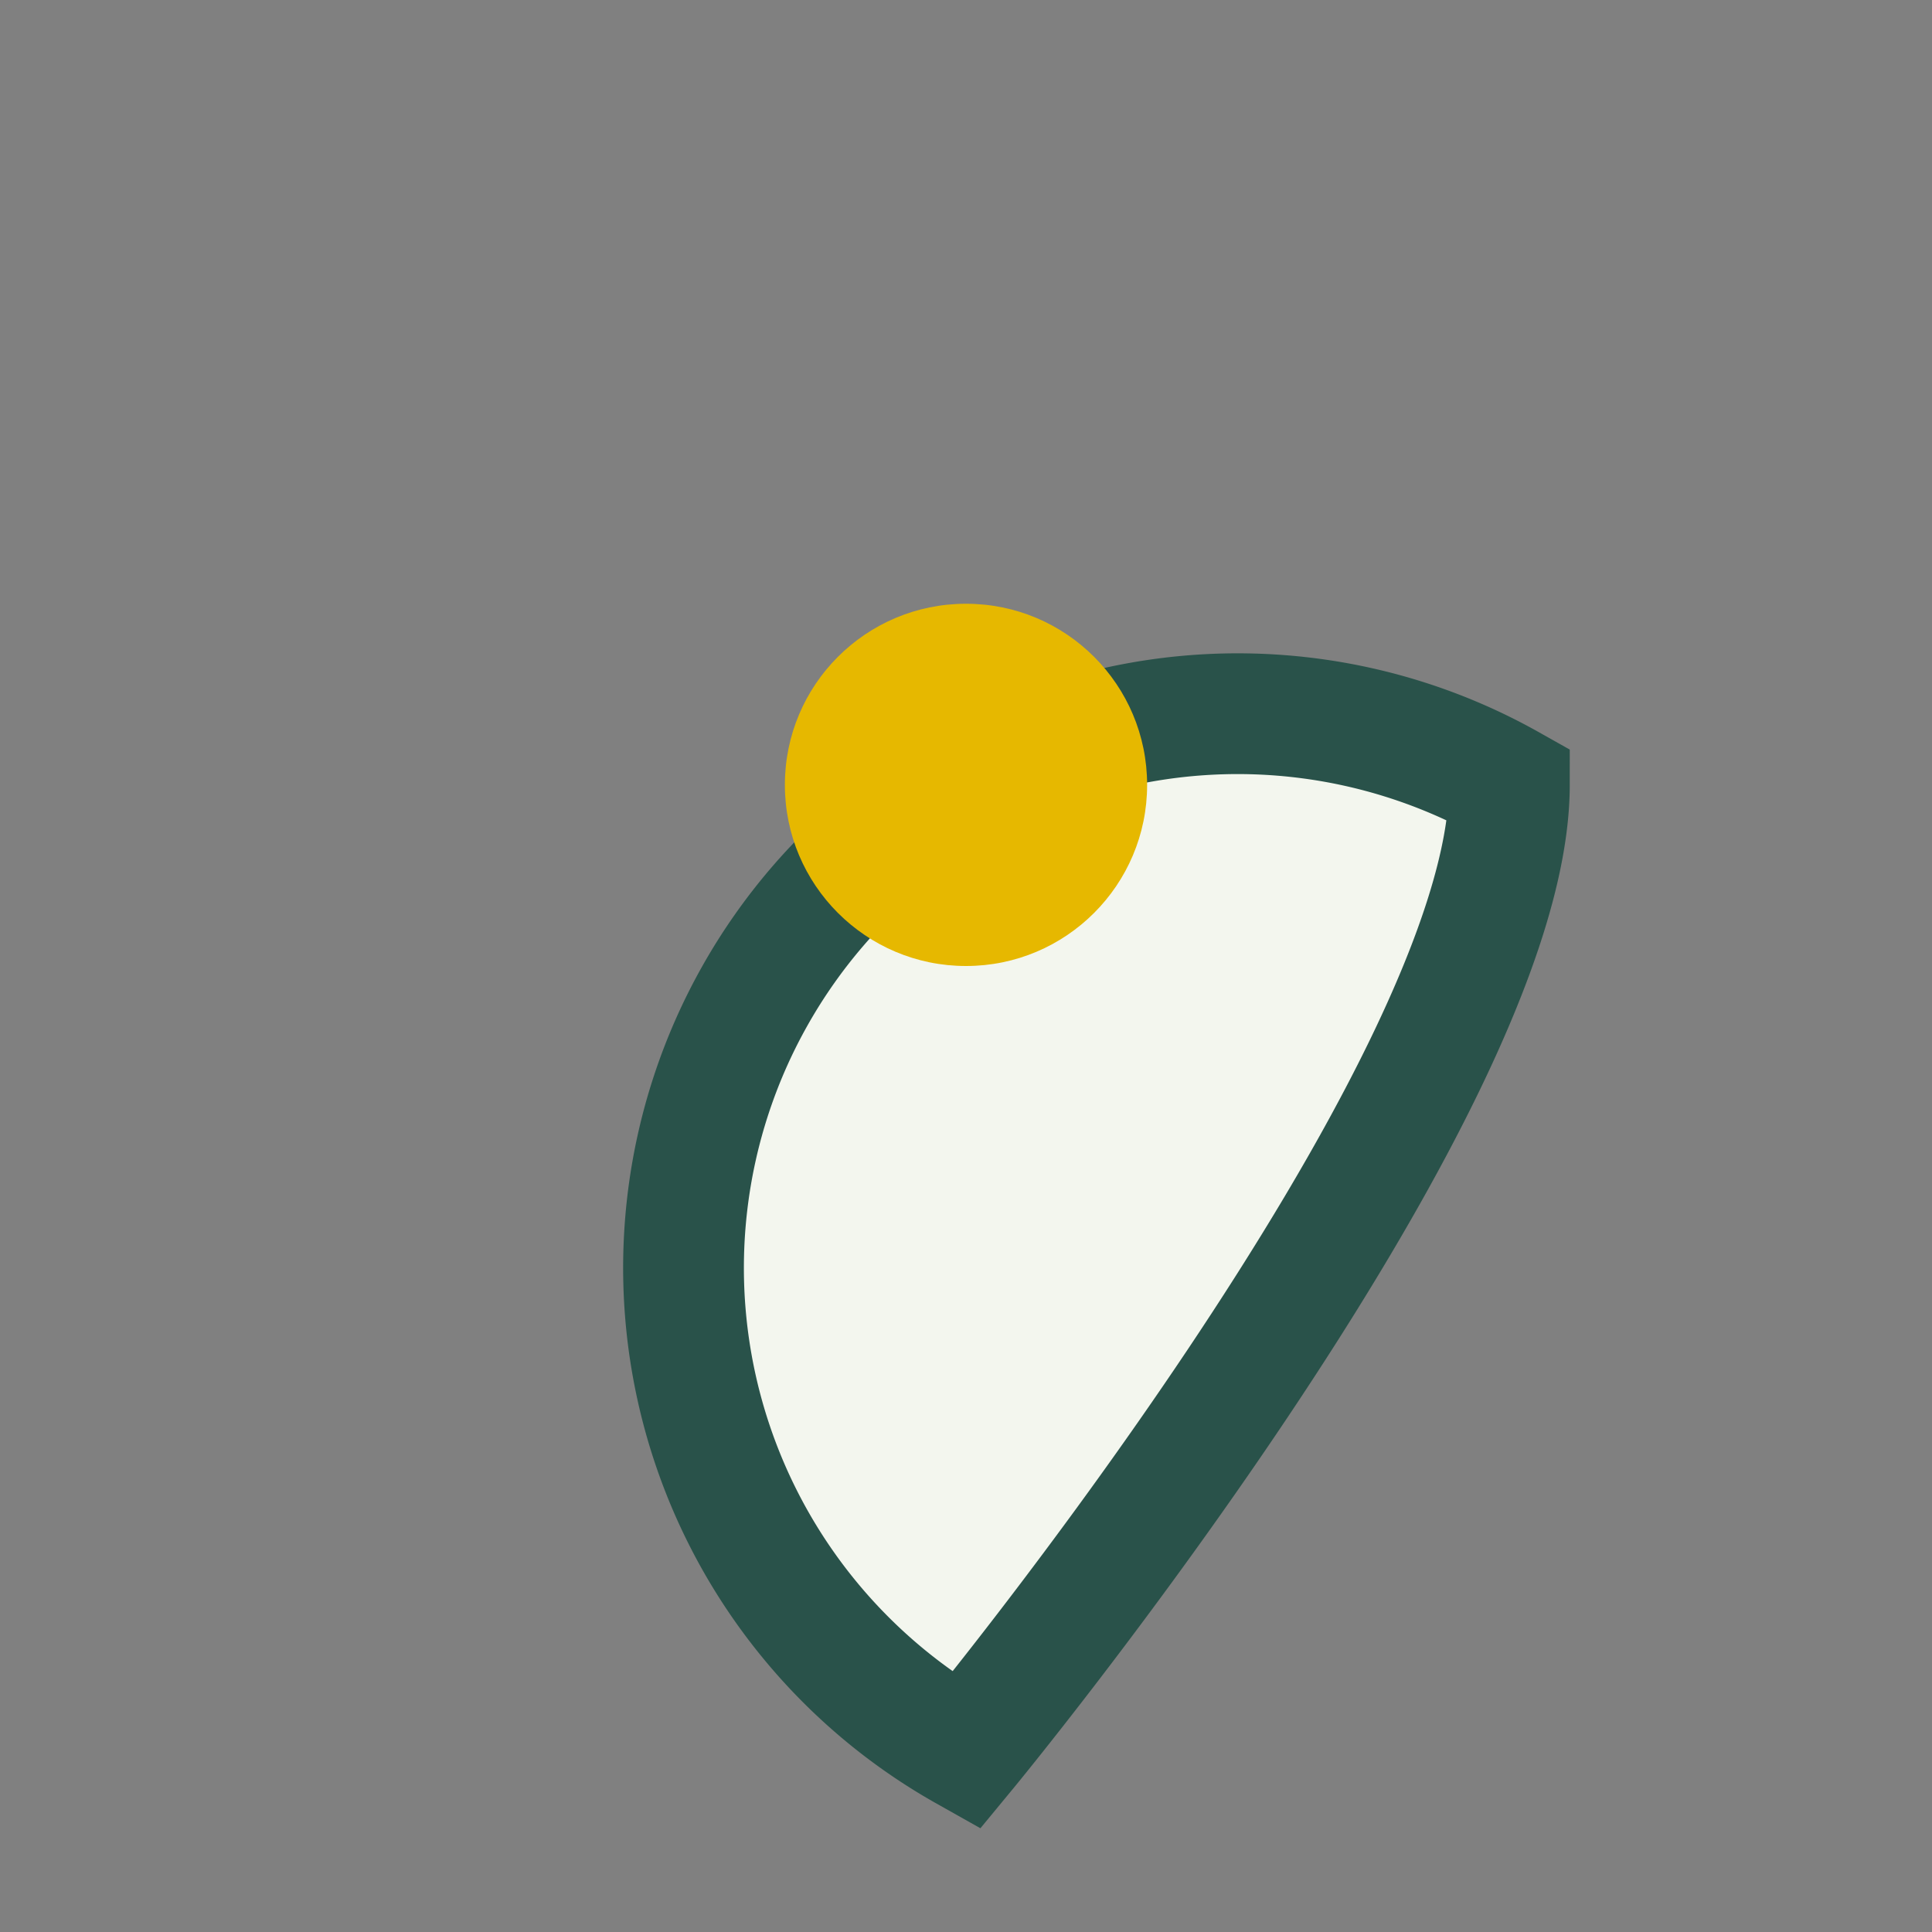 <?xml version="1.0" encoding="UTF-8"?>
<svg xmlns="http://www.w3.org/2000/svg" width="32" height="32" viewBox="0 0 32 32"><rect x="0" y="0" width="32" height="32" fill="#808080" stroke="none"/><path d="M16 29s9-10.9 9-16A9 9 0 1 0 16 29z" fill="#F3F6EE" stroke="#29524A" stroke-width="2"/><circle cx="16" cy="13" r="3" fill="#E6B800"/></svg>